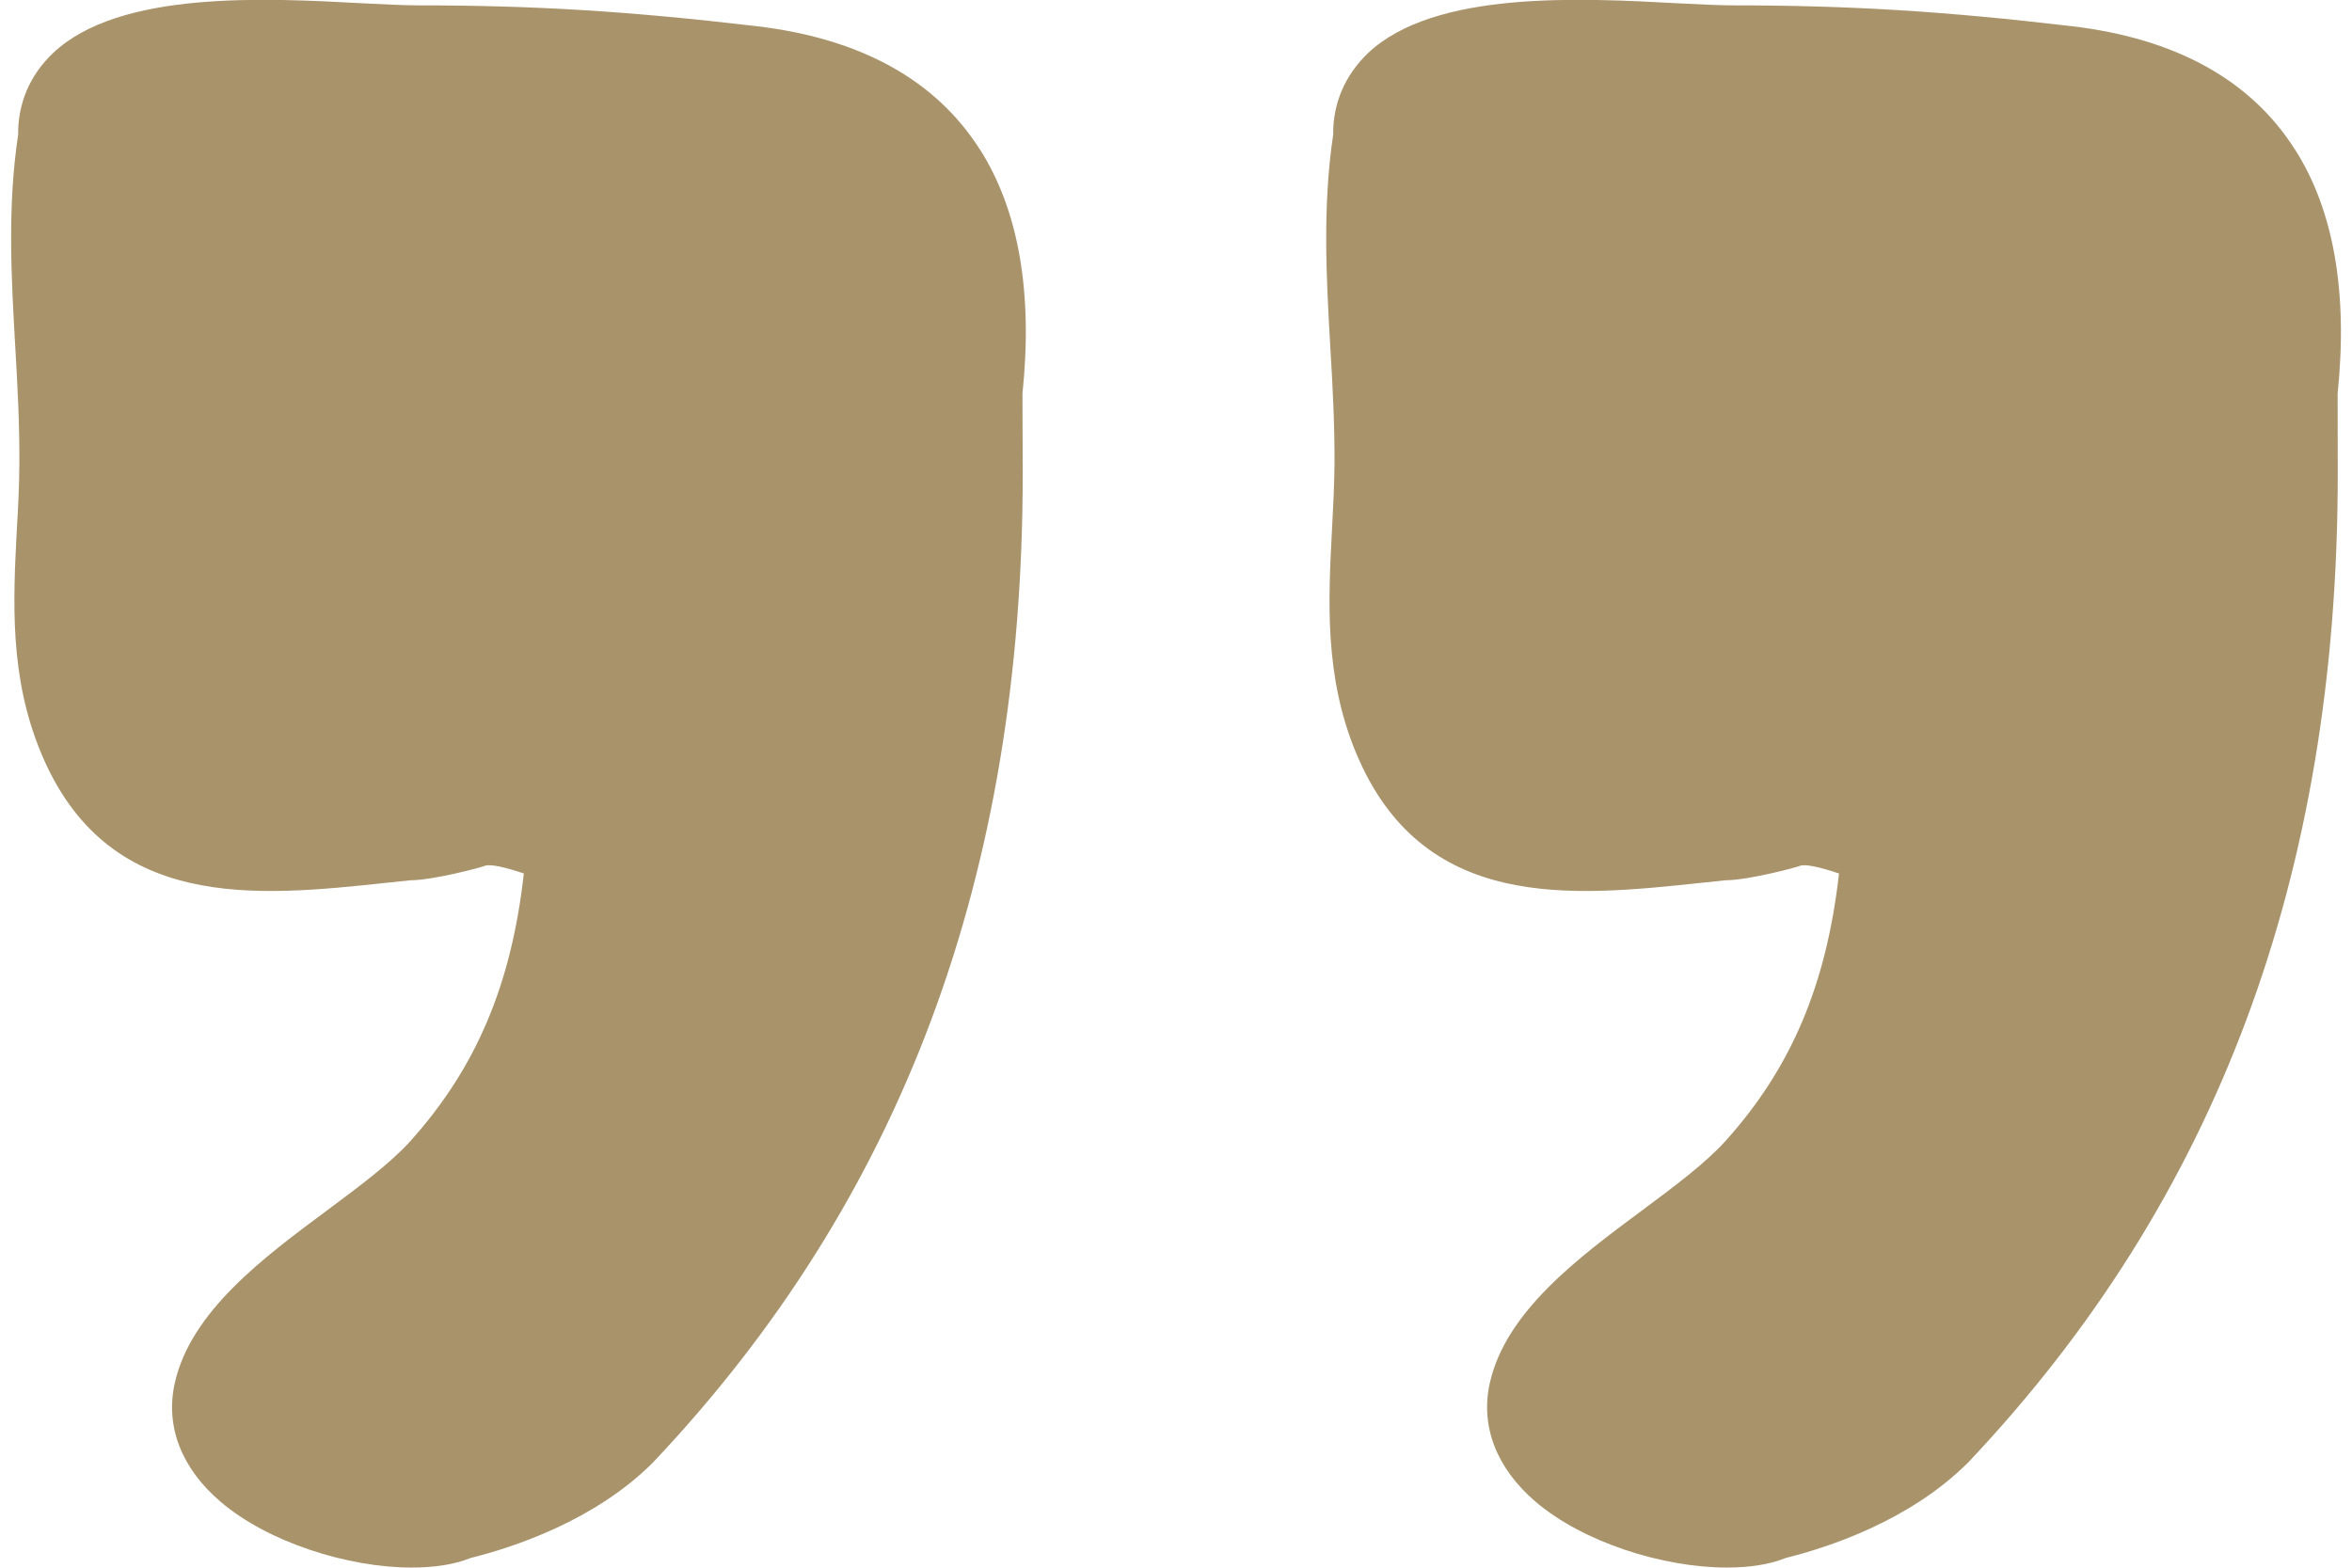<?xml version="1.0" encoding="UTF-8"?>
<svg width="18px" height="12px" viewBox="0 0 18 12" version="1.1" xmlns="http://www.w3.org/2000/svg" xmlns:xlink="http://www.w3.org/1999/xlink">
    <title>Group 25</title>
    <g id="Page-1" stroke="none" stroke-width="1" fill="none" fill-rule="evenodd">
        <g id="Dog-Friendly" transform="translate(-740, -3345)" fill="#A9936B" fill-rule="nonzero">
            <g id="Group-37" transform="translate(-185.243, 2996.217)">
                <g id="Group-9" transform="translate(489.743, 95.913)">
                    <g id="np_format-quote_894614_000000" transform="translate(435.585, 252.869)">
                        <path d="M7.414,1.145 C7.075,0.612 6.499,0.294 5.701,0.201 C4.733,0.087 4.006,0.042 3.112,0.042 C3,0.042 2.855,0.034 2.688,0.026 C1.947,-0.014 0.828,-0.074 0.32,0.408 C0.142,0.578 0.051,0.795 0.054,1.031 C-0.03,1.588 0.002,2.133 0.032,2.659 C0.049,2.954 0.066,3.259 0.063,3.561 C0.062,3.726 0.054,3.888 0.044,4.051 C0.015,4.604 -0.013,5.176 0.226,5.757 C0.732,6.985 1.873,6.865 2.877,6.758 L3.057,6.739 C3.23,6.739 3.618,6.636 3.629,6.627 C3.672,6.616 3.768,6.635 3.924,6.687 C3.829,7.539 3.558,8.176 3.057,8.734 C2.903,8.905 2.668,9.08 2.418,9.266 C1.929,9.629 1.376,10.04 1.253,10.586 C1.178,10.917 1.303,11.241 1.604,11.497 C1.967,11.807 2.578,12 3.066,12 C3.237,12 3.394,11.977 3.519,11.926 C3.849,11.844 4.471,11.639 4.914,11.194 C6.817,9.18 7.742,6.703 7.742,3.626 L7.74,3.014 C7.821,2.238 7.71,1.609 7.414,1.144 L7.414,1.145 Z" id="Path"></path>
                        <path d="M17.478,1.145 C17.14,0.612 16.563,0.294 15.766,0.201 C14.797,0.087 14.071,0.042 13.176,0.042 C13.064,0.042 12.919,0.034 12.753,0.026 C12.011,-0.014 10.893,-0.074 10.384,0.408 C10.207,0.578 10.115,0.795 10.118,1.031 C10.035,1.588 10.066,2.133 10.096,2.659 C10.114,2.954 10.13,3.259 10.128,3.561 C10.126,3.726 10.118,3.888 10.109,4.051 C10.08,4.604 10.051,5.176 10.29,5.757 C10.797,6.985 11.937,6.865 12.941,6.758 L13.122,6.739 C13.295,6.739 13.683,6.636 13.694,6.627 C13.736,6.616 13.833,6.635 13.989,6.687 C13.893,7.539 13.623,8.176 13.121,8.734 C12.967,8.905 12.732,9.08 12.482,9.266 C11.993,9.629 11.44,10.04 11.317,10.586 C11.242,10.917 11.368,11.241 11.668,11.497 C12.032,11.807 12.642,12 13.131,12 C13.302,12 13.459,11.977 13.583,11.926 C13.914,11.844 14.535,11.639 14.979,11.194 C16.882,9.18 17.806,6.703 17.806,3.626 L17.805,3.014 C17.885,2.238 17.775,1.609 17.478,1.144 L17.478,1.145 Z" id="Path"></path>
                    </g>
                </g>
            </g>
        </g>
    </g>
</svg>